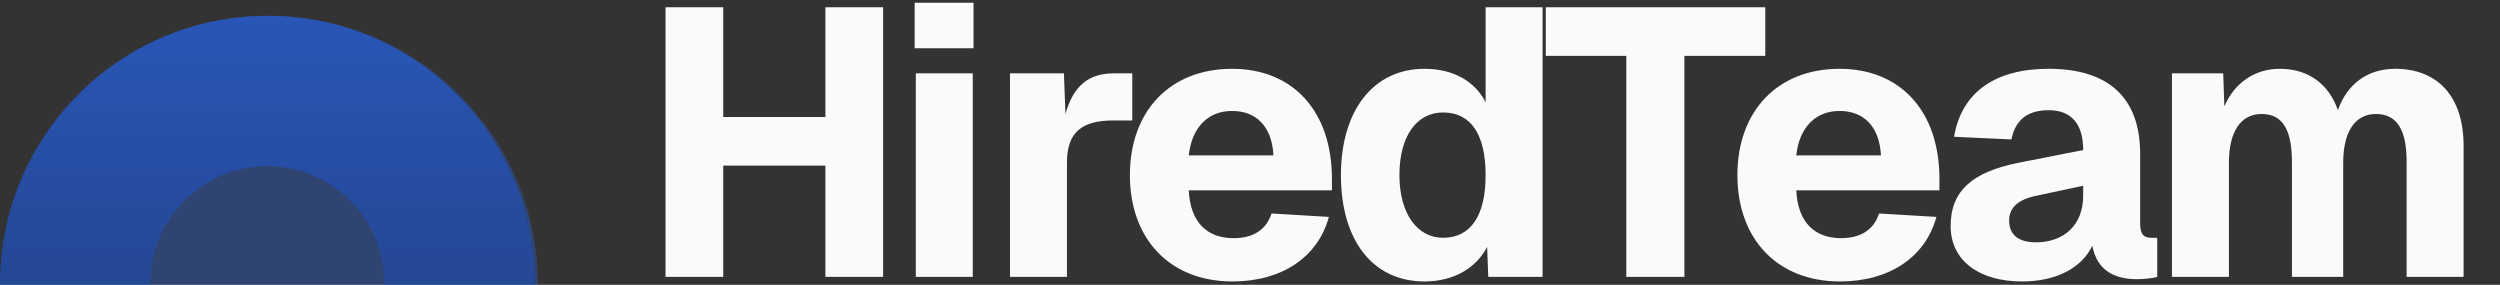 <svg width="158" height="18" viewBox="0 0 158 18" fill="none" xmlns="http://www.w3.org/2000/svg">
<rect x="0" y="0" width="158" height="18" fill="#333333" stroke="none"/>
<path opacity="0.5" fill-rule="evenodd" clip-rule="evenodd" d="M0 18H9.504C9.503 17.965 9.503 17.93 9.503 17.894C9.503 13.812 12.812 10.503 16.894 10.503C20.977 10.503 24.286 13.812 24.286 17.894C24.286 17.93 24.285 17.965 24.285 18H33.788C33.789 17.965 33.789 17.93 33.789 17.894C33.789 8.564 26.225 1 16.894 1C7.564 1 0 8.564 0 17.894C0 17.93 0 17.965 0 18Z" fill="url(#paint0_linear_649_383)"/>
<path opacity="0.3" fill-rule="evenodd" clip-rule="evenodd" d="M34 18C34 8.611 26.389 1 17 1C7.611 1 0 8.611 0 18H34Z" fill="url(#paint1_angular_649_383)"/>
<path d="M42.061 17.5V0.46H45.709V7.396H52.165V0.46H55.813V17.5H52.165V10.468H45.709V17.5H42.061ZM57.806 3.052V0.172H61.526V3.052H57.806ZM57.878 17.5V4.636H61.478V17.5H57.878ZM63.832 17.5V4.636H67.24L67.336 7.204C67.84 5.404 68.824 4.636 70.384 4.636H71.56V7.612H70.384C68.368 7.612 67.432 8.356 67.432 10.276V17.5H63.832ZM77.89 17.788C73.954 17.788 71.41 15.124 71.41 11.068C71.41 7.012 73.954 4.348 77.866 4.348C81.682 4.348 84.178 6.988 84.178 11.308V12.028H75.13C75.226 14.068 76.306 15.052 77.962 15.052C79.162 15.052 80.026 14.548 80.362 13.492L83.986 13.708C83.29 16.276 80.986 17.788 77.89 17.788ZM75.13 9.82H80.482C80.386 7.948 79.354 7.012 77.866 7.012C76.354 7.012 75.322 8.044 75.13 9.82ZM90.027 17.788C86.763 17.788 84.747 15.196 84.747 11.068C84.747 6.964 86.811 4.348 90.027 4.348C91.851 4.348 93.219 5.14 93.891 6.46V0.46H97.491V17.5H94.059L93.987 15.604C93.267 16.996 91.803 17.788 90.027 17.788ZM91.203 15.028C92.931 15.028 93.891 13.66 93.891 11.068C93.891 8.452 92.931 7.108 91.203 7.108C89.523 7.108 88.443 8.62 88.443 11.068C88.443 13.468 89.547 15.028 91.203 15.028ZM102.782 17.5V3.532H97.694V0.46H111.566V3.532H106.454V17.5H102.782ZM116.284 17.788C112.348 17.788 109.804 15.124 109.804 11.068C109.804 7.012 112.348 4.348 116.26 4.348C120.076 4.348 122.572 6.988 122.572 11.308V12.028H113.524C113.62 14.068 114.7 15.052 116.356 15.052C117.556 15.052 118.42 14.548 118.756 13.492L122.38 13.708C121.684 16.276 119.38 17.788 116.284 17.788ZM113.524 9.82H118.876C118.78 7.948 117.748 7.012 116.26 7.012C114.748 7.012 113.716 8.044 113.524 9.82ZM127.793 17.788C125.105 17.788 123.281 16.492 123.281 14.284C123.281 12.028 124.697 10.876 127.505 10.3L131.657 9.484C131.657 7.804 130.889 6.964 129.473 6.964C128.105 6.964 127.361 7.612 127.121 8.812L123.497 8.644C123.977 5.812 126.113 4.348 129.473 4.348C133.313 4.348 135.257 6.22 135.257 9.724V14.116C135.257 14.836 135.497 15.028 135.977 15.028H136.337V17.5C136.121 17.572 135.545 17.644 135.065 17.644C133.721 17.644 132.545 17.164 132.233 15.532C131.585 16.9 130.001 17.788 127.793 17.788ZM128.657 15.316C130.457 15.316 131.657 14.212 131.657 12.364V11.74L128.729 12.364C127.553 12.604 126.977 13.108 126.977 13.948C126.977 14.812 127.553 15.316 128.657 15.316ZM137.267 17.5V4.636H140.507L140.579 6.724C141.227 5.212 142.523 4.348 144.083 4.348C145.931 4.348 147.203 5.356 147.755 6.964C148.355 5.26 149.675 4.348 151.379 4.348C154.019 4.348 155.699 6.052 155.699 9.22V17.5H152.099V10.228C152.099 8.212 151.499 7.204 150.155 7.204C148.835 7.204 148.091 8.332 148.091 10.276V17.5H144.851V10.276C144.851 8.284 144.323 7.204 142.931 7.204C141.611 7.204 140.867 8.332 140.867 10.276V17.5H137.267Z" fill="#FAFAFA"/>
<defs>
<linearGradient id="paint0_linear_649_383" x1="16.894" y1="1" x2="16.894" y2="18" gradientUnits="userSpaceOnUse">
<stop stop-color="#2469FF"/>
<stop offset="1" stop-color="#163F99"/>
</linearGradient>
<radialGradient id="paint1_angular_649_383" cx="0" cy="0" r="1" gradientUnits="userSpaceOnUse" gradientTransform="translate(17 18) rotate(-56.882) scale(17.697)">
<stop offset="1" stop-color="#2469FF"/>
<stop offset="1" stop-color="#101013"/>
</radialGradient>
</defs>
</svg>
